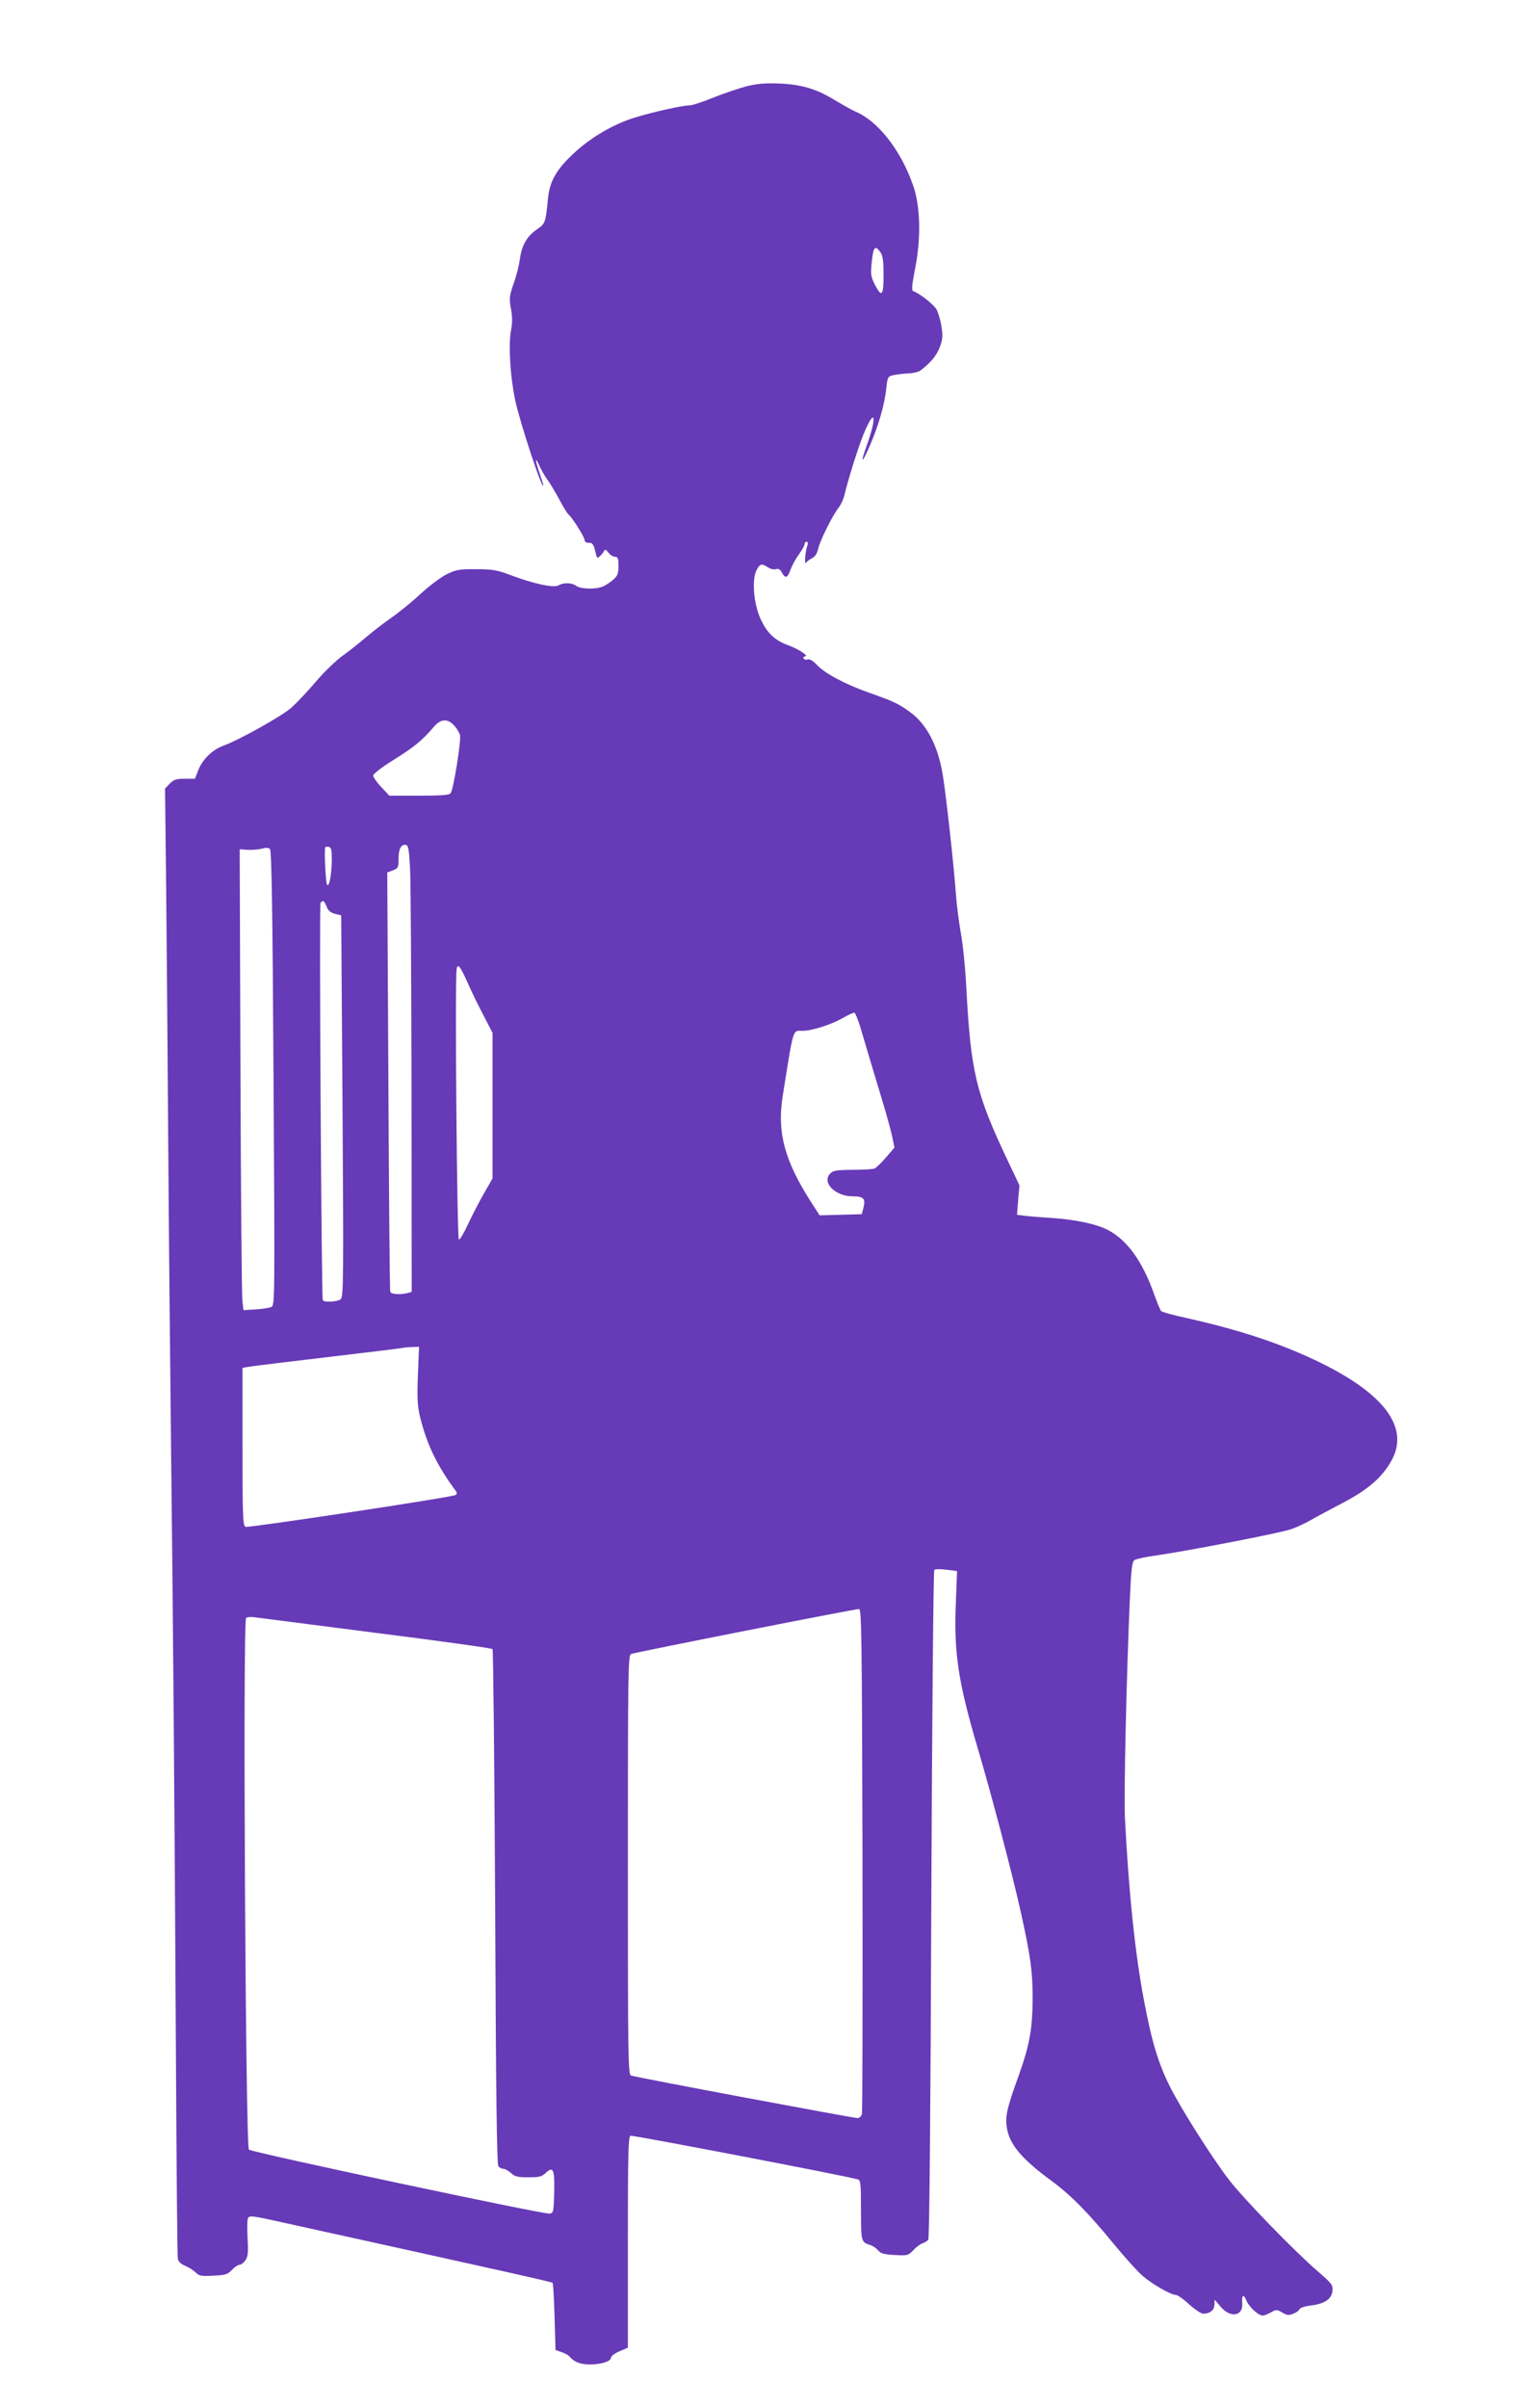 <?xml version="1.0" standalone="no"?>
<!DOCTYPE svg PUBLIC "-//W3C//DTD SVG 20010904//EN"
 "http://www.w3.org/TR/2001/REC-SVG-20010904/DTD/svg10.dtd">
<svg version="1.0" xmlns="http://www.w3.org/2000/svg"
 width="816pt" height="1280pt" viewBox="0 0 816 1280"
 preserveAspectRatio="xMidYMid meet">
<g transform="translate(0,1280) scale(0.1,-0.1)"
fill="#673ab7" stroke="none">
<path d="M3970 12341 c-41 -11 -121 -38 -176 -60 -56 -23 -112 -41 -125 -41
-37 0 -199 -36 -292 -65 -114 -35 -236 -106 -328 -193 -90 -84 -125 -146 -134
-237 -13 -132 -14 -133 -61 -166 -52 -36 -79 -84 -89 -159 -4 -30 -18 -88 -33
-128 -23 -67 -24 -79 -14 -134 8 -43 8 -75 0 -116 -14 -76 -4 -244 22 -367 25
-120 148 -492 150 -454 0 3 -9 32 -20 64 -25 73 -25 94 0 37 11 -23 30 -57 44
-75 13 -18 40 -63 61 -102 20 -38 42 -74 49 -80 20 -16 86 -121 86 -137 0 -9
9 -14 23 -14 18 1 24 -7 33 -43 9 -40 11 -42 26 -27 9 8 19 21 22 28 4 9 10 6
22 -9 9 -13 25 -23 35 -23 16 0 19 -8 19 -48 0 -40 -5 -53 -27 -73 -16 -14
-41 -31 -56 -37 -38 -16 -118 -14 -141 3 -24 18 -69 19 -95 3 -24 -15 -135 9
-256 55 -69 26 -94 31 -180 31 -88 1 -107 -2 -155 -25 -30 -14 -92 -60 -137
-101 -45 -42 -117 -101 -160 -131 -43 -30 -103 -77 -134 -103 -31 -27 -85 -70
-121 -96 -36 -25 -103 -89 -148 -142 -45 -53 -104 -115 -131 -139 -50 -44
-277 -171 -360 -201 -60 -22 -112 -73 -134 -130 l-18 -46 -54 0 c-45 0 -58 -4
-80 -26 l-25 -26 6 -541 c3 -298 8 -906 11 -1352 3 -445 10 -1172 15 -1615 11
-949 18 -1798 26 -3235 3 -577 7 -1060 10 -1073 3 -15 17 -29 40 -38 19 -8 44
-24 55 -35 18 -18 31 -21 94 -17 65 3 76 7 99 31 14 15 32 27 40 27 9 0 23 11
32 25 14 21 15 42 11 118 -3 51 -2 99 3 107 7 12 31 9 152 -18 1221 -269 1463
-323 1467 -328 4 -3 8 -85 11 -181 l5 -176 34 -12 c18 -6 39 -18 45 -28 7 -9
25 -21 40 -27 58 -22 176 -4 176 26 0 8 20 23 45 34 l45 19 0 561 c0 465 2
562 14 566 11 4 1149 -214 1209 -232 15 -5 17 -22 17 -163 0 -168 1 -171 49
-186 14 -4 32 -17 42 -28 13 -17 31 -22 88 -25 68 -4 72 -3 99 25 15 17 37 33
49 37 12 4 26 12 31 19 6 7 12 673 16 1782 4 974 11 1774 16 1779 5 5 34 5 65
1 l56 -7 -6 -161 c-12 -272 11 -425 116 -781 71 -238 186 -676 228 -866 54
-244 64 -318 64 -465 -1 -163 -16 -246 -74 -409 -61 -168 -72 -214 -64 -271
12 -92 76 -170 240 -290 100 -73 197 -172 331 -336 58 -70 126 -146 152 -168
51 -44 150 -101 176 -101 9 0 41 -22 71 -50 30 -27 64 -50 76 -50 35 0 59 19
59 48 l1 27 33 -39 c52 -61 120 -49 114 20 -3 45 7 51 22 14 14 -34 64 -80 87
-80 8 0 28 8 44 17 28 16 31 16 60 -1 25 -15 35 -16 59 -6 16 6 31 17 33 24 3
7 29 16 57 19 76 9 114 35 118 78 3 32 -3 39 -80 106 -120 103 -393 384 -469
483 -89 115 -253 374 -312 490 -65 128 -100 245 -141 462 -48 251 -82 581
-102 974 -6 127 8 744 26 1159 7 161 12 202 24 211 9 6 55 16 103 23 166 23
673 121 729 141 31 10 79 33 107 49 29 17 106 58 171 92 134 70 211 137 260
228 98 183 -56 372 -449 549 -186 84 -391 149 -651 207 -65 14 -123 30 -127
35 -5 4 -21 44 -37 88 -63 179 -147 294 -252 346 -62 30 -165 52 -293 61 -49
3 -111 8 -138 11 l-47 6 6 78 7 78 -61 129 c-171 360 -198 473 -222 928 -5 99
-18 227 -29 285 -10 58 -22 150 -26 205 -10 146 -54 544 -71 642 -26 151 -85
263 -171 326 -63 46 -89 58 -213 102 -132 46 -241 104 -284 150 -21 22 -39 33
-49 29 -8 -3 -18 -1 -22 5 -3 6 0 11 7 11 24 1 -32 39 -90 60 -73 27 -113 66
-148 144 -35 78 -45 205 -20 254 19 36 27 38 61 16 13 -9 32 -13 43 -10 13 5
22 -1 32 -19 18 -33 30 -28 46 19 8 21 27 56 44 79 16 22 30 47 30 54 0 7 5
13 11 13 6 0 8 -7 5 -17 -12 -30 -19 -109 -8 -95 5 8 20 19 33 25 15 8 26 25
31 49 9 42 77 179 109 219 11 14 24 41 29 60 24 98 73 254 103 329 62 151 75
100 16 -63 -37 -103 -21 -90 25 20 42 100 71 202 81 290 6 59 8 62 38 69 17 3
52 8 79 9 26 1 56 8 65 16 53 40 85 78 102 123 16 43 17 61 9 111 -5 33 -17
73 -26 90 -16 27 -92 87 -124 97 -10 4 -7 33 11 126 31 158 27 328 -12 437
-65 187 -187 342 -307 392 -19 8 -66 35 -105 58 -100 62 -180 86 -300 91 -76
3 -118 -1 -175 -15z m714 -883 c12 -17 16 -48 16 -121 0 -112 -10 -121 -48
-47 -19 38 -21 55 -16 105 9 94 18 106 48 63z m-2268 -2515 c13 -14 27 -37 31
-51 7 -28 -35 -291 -50 -309 -7 -10 -53 -13 -168 -13 l-158 0 -43 46 c-24 25
-43 53 -43 61 0 9 47 45 110 84 109 68 150 102 211 173 38 45 74 48 110 9z
m-235 -753 c4 -63 7 -597 8 -1186 l1 -1072 -22 -6 c-39 -10 -88 -7 -92 7 -3 6
-7 511 -10 1120 l-6 1109 30 11 c28 11 30 15 30 62 0 53 14 78 40 73 12 -3 16
-27 21 -118z m-726 -1122 c7 -1169 7 -1206 -11 -1216 -11 -5 -48 -11 -84 -13
l-65 -4 -6 55 c-3 30 -8 582 -10 1225 l-4 1170 45 -3 c25 -1 59 2 75 7 20 5
34 5 41 -3 9 -8 14 -332 19 -1218z m310 1162 c-1 -79 -13 -146 -25 -134 -7 7
-15 161 -11 197 1 5 9 7 19 5 14 -3 17 -14 17 -68z m-28 -249 c8 -21 20 -32
44 -39 l34 -8 7 -1015 c6 -926 5 -1015 -10 -1026 -17 -14 -88 -18 -95 -5 -7
12 -20 2100 -12 2111 11 18 20 13 32 -18z m753 -411 c18 -41 55 -117 82 -168
l48 -93 0 -387 0 -387 -46 -80 c-25 -44 -63 -117 -84 -162 -21 -46 -43 -83
-49 -83 -10 0 -22 1381 -12 1438 5 33 20 15 61 -78z m2088 -236 c30 -102 74
-249 118 -394 19 -63 41 -143 49 -178 l13 -63 -45 -52 c-24 -29 -52 -55 -61
-59 -9 -4 -62 -7 -118 -7 -88 -1 -103 -4 -119 -21 -44 -48 29 -120 121 -120
59 0 70 -12 56 -65 l-8 -30 -112 -3 -112 -3 -44 68 c-142 221 -183 371 -153
563 60 376 52 350 106 350 51 0 153 33 216 69 28 16 54 28 60 27 5 -2 20 -38
33 -82z m-2355 -1846 c-5 -126 -2 -165 12 -223 36 -145 90 -257 190 -392 7 -9
6 -16 -2 -21 -19 -12 -1100 -175 -1117 -169 -14 6 -16 51 -16 426 l0 419 33 6
c17 3 205 26 417 51 212 25 392 47 400 49 8 2 32 4 52 5 l37 1 -6 -152z m2365
-2573 c1 -732 0 -1340 -3 -1352 -3 -14 -13 -23 -24 -23 -23 0 -1182 217 -1204
226 -16 6 -17 84 -17 1120 0 1033 1 1115 17 1121 27 10 1197 241 1213 239 13
-1 15 -158 18 -1331z m-2594 1205 c340 -43 622 -82 626 -87 4 -4 10 -622 14
-1372 4 -996 9 -1367 17 -1377 6 -8 18 -14 27 -14 9 0 26 -10 40 -22 20 -19
35 -23 92 -23 59 0 72 3 95 25 38 35 46 16 43 -110 -3 -97 -4 -105 -24 -108
-32 -5 -1586 326 -1600 340 -18 18 -33 2816 -15 2827 6 4 24 6 39 4 15 -2 306
-39 646 -83z"/>
</g>
</svg>
